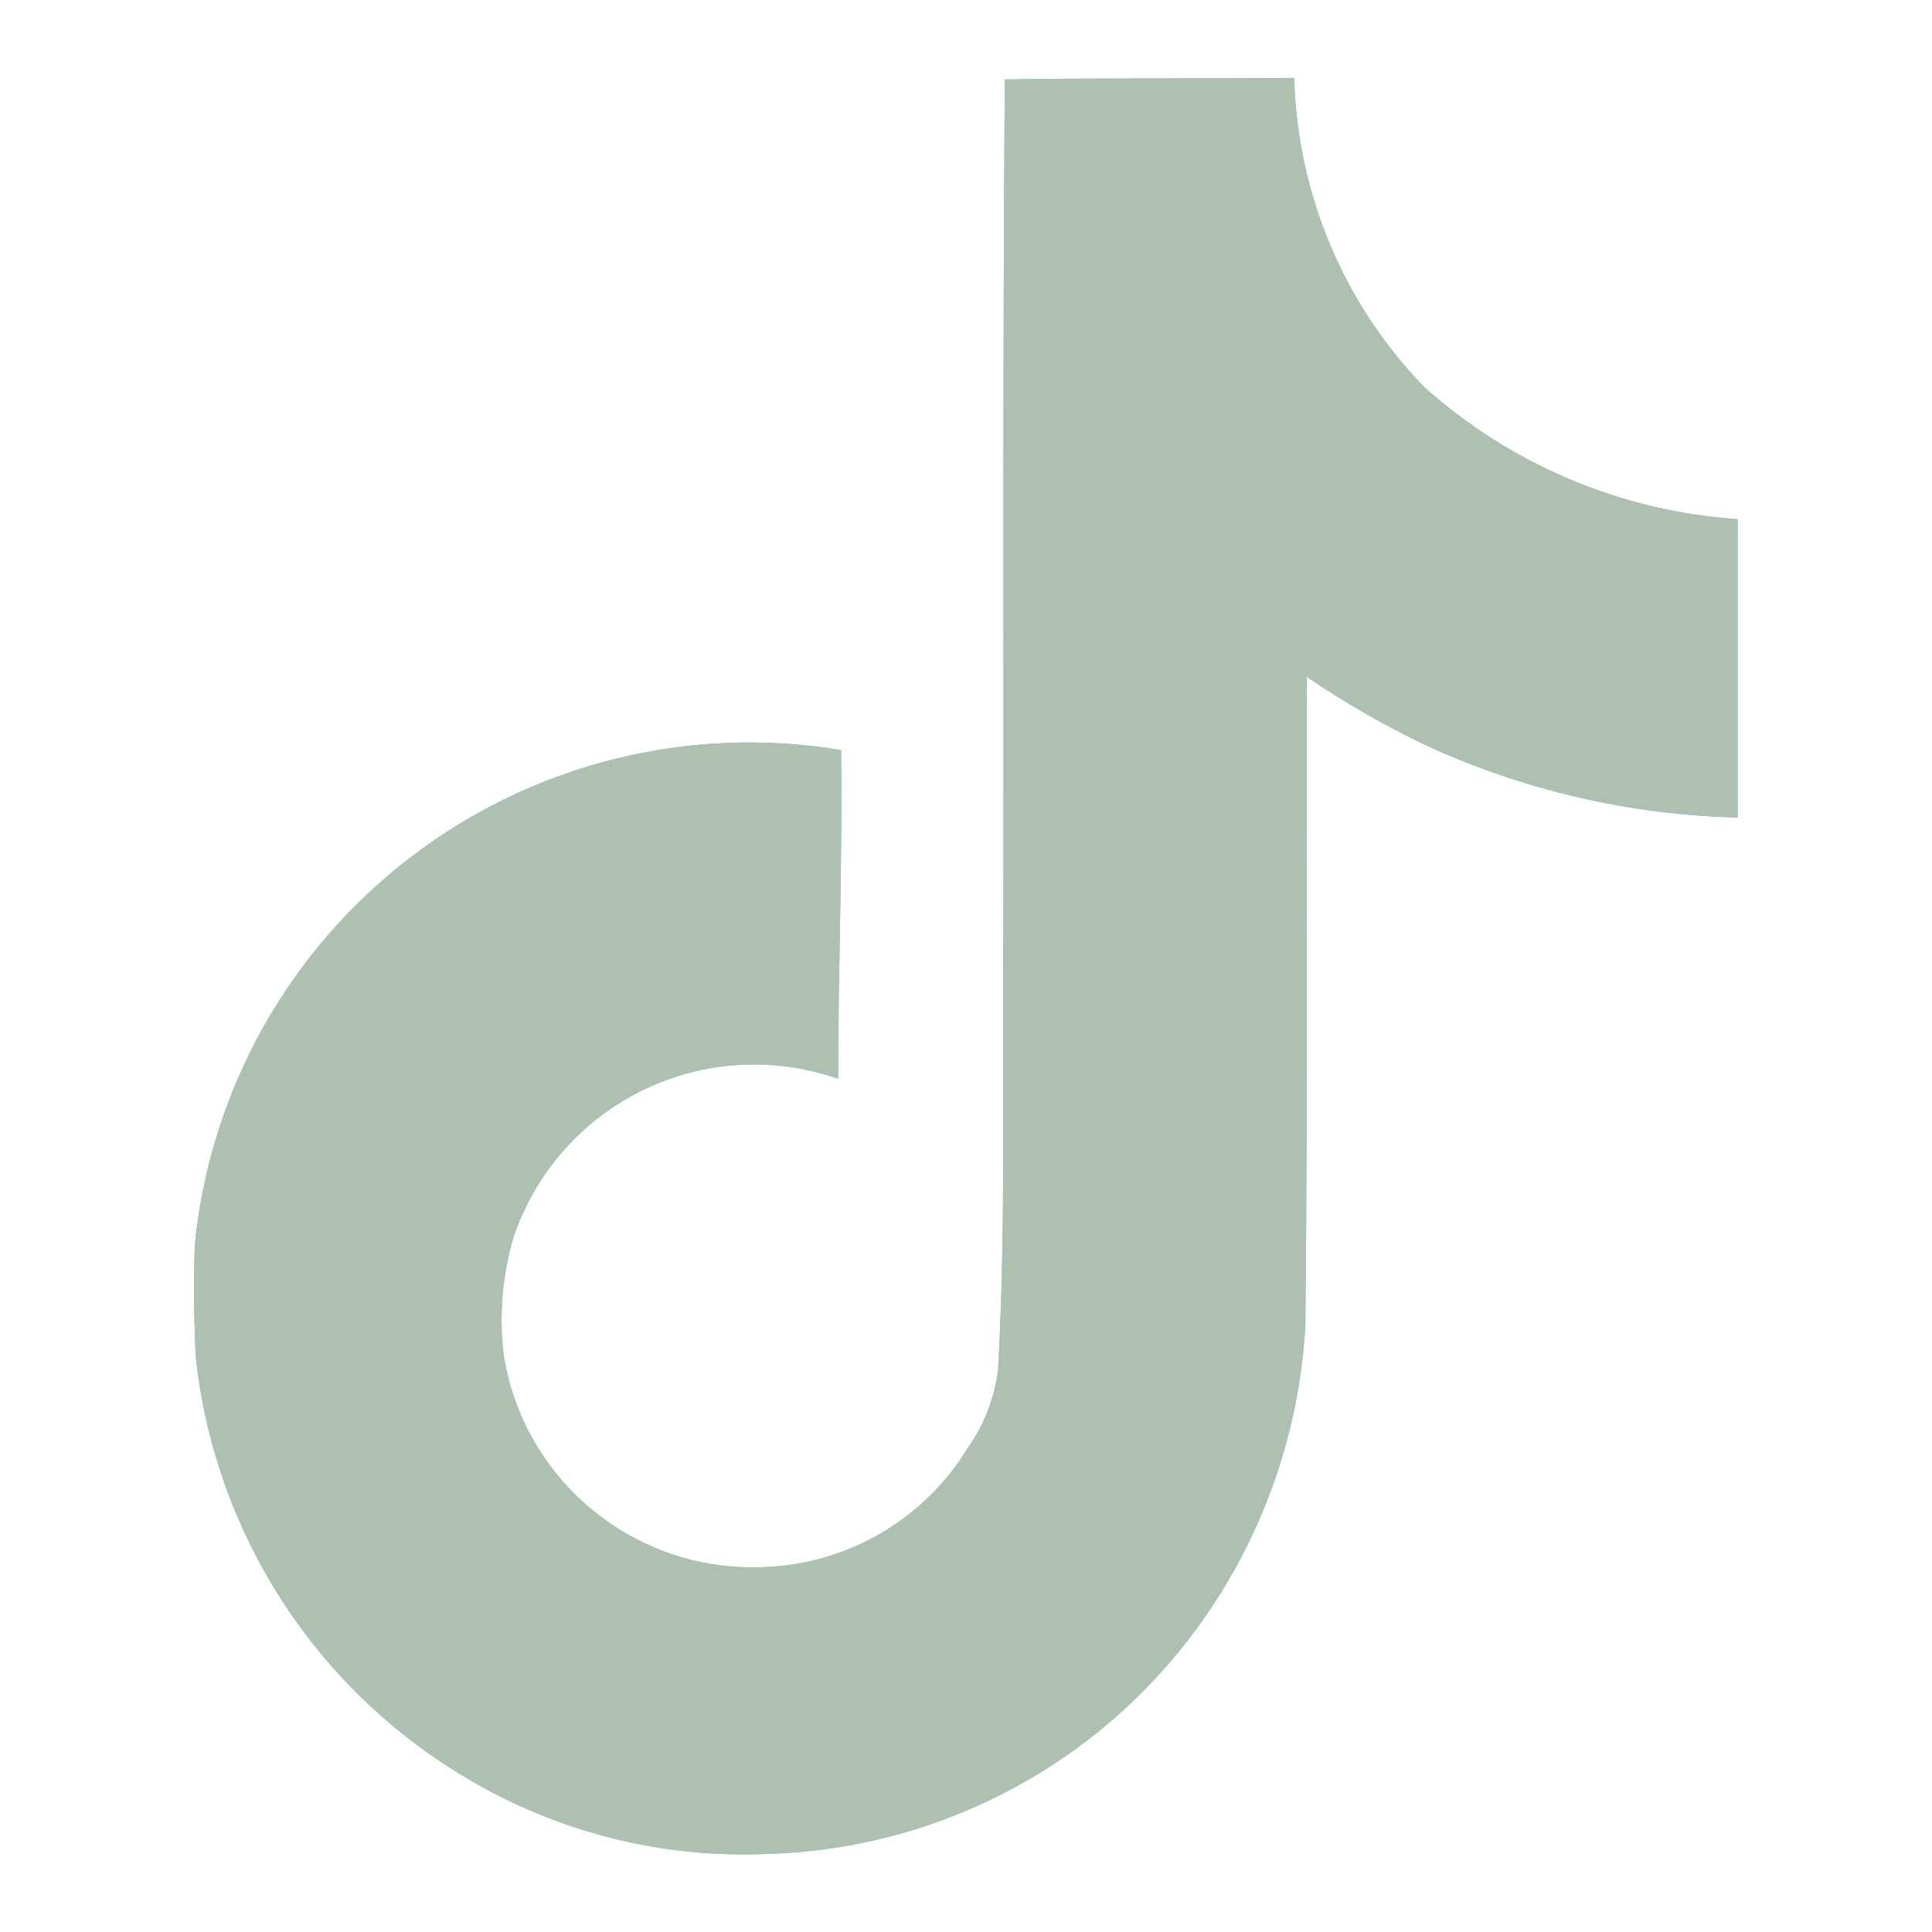 <?xml version="1.0" encoding="UTF-8" standalone="no" ?>
<!DOCTYPE svg PUBLIC "-//W3C//DTD SVG 1.1//EN" "http://www.w3.org/Graphics/SVG/1.1/DTD/svg11.dtd">
<svg xmlns="http://www.w3.org/2000/svg" xmlns:xlink="http://www.w3.org/1999/xlink" version="1.1" width="1080" height="1080" viewBox="0 0 1080 1080" xml:space="preserve">
<desc>Created with Fabric.js 5.2.4</desc>
<defs>
</defs>
<g transform="matrix(1 0 0 1 540 540)" id="7612a81d-3062-4c5d-ae64-7f66460b903b"  >
<rect style="stroke: none; stroke-width: 1; stroke-dasharray: none; stroke-linecap: butt; stroke-dashoffset: 0; stroke-linejoin: miter; stroke-miterlimit: 4; fill: rgb(255,255,255); fill-rule: nonzero; opacity: 1; visibility: hidden;" vector-effect="non-scaling-stroke"  x="-540" y="-540" rx="0" ry="0" width="1080" height="1080" />
</g>
<g transform="matrix(1 0 0 1 540 540)" id="8b1f3809-ff87-4a2c-8f13-25ea751862a6"  >
</g>
<g transform="matrix(1 0 0 1 540 540)" id="a5a375e1-62c3-473f-88e3-a0afdd60eafc"  >
<rect style="stroke: none; stroke-width: 1; stroke-dasharray: none; stroke-linecap: butt; stroke-dashoffset: 0; stroke-linejoin: miter; stroke-miterlimit: 4; fill: rgb(255,255,255); fill-rule: nonzero; opacity: 1; visibility: hidden;" vector-effect="non-scaling-stroke"  x="-540" y="-540" rx="0" ry="0" width="1080" height="1080" />
</g>
<g transform="matrix(1 0 0 1 540 540)" id="78"  >
<rect style="stroke: none; stroke-width: 1; stroke-dasharray: none; stroke-linecap: butt; stroke-dashoffset: 0; stroke-linejoin: miter; stroke-miterlimit: 4; fill: rgb(255,255,255); fill-rule: nonzero; opacity: 1; visibility: hidden;" vector-effect="non-scaling-stroke"  x="-540" y="-540" rx="0" ry="0" width="1080" height="1080" />
</g>
<g transform="matrix(38.28 0 0 38.28 539.94 540.08)"  >
<path style="stroke: rgb(0,0,0); stroke-width: 0; stroke-dasharray: none; stroke-linecap: butt; stroke-dashoffset: 0; stroke-linejoin: miter; stroke-miterlimit: 4; fill: rgb(112,189,219); fill-rule: nonzero; opacity: 1;" vector-effect="non-scaling-stroke"  transform=" translate(-13.64, -12.97)" d="M 14.207 0.022 C 15.623 0 17.028 0.011 18.434 0 C 18.478 1.687 19.153 3.295 20.326 4.508 C 21.595 5.647 23.209 6.329 24.91 6.443 L 24.91 10.8 C 23.341 10.762 21.797 10.405 20.37 9.751 C 19.762 9.461 19.176 9.125 18.619 8.746 C 18.608 11.903 18.63 15.059 18.597 18.205 C 18.515 19.732 18.009 21.207 17.138 22.464 C 15.681 24.571 13.309 25.859 10.749 25.934 C 9.201 26.004 7.666 25.617 6.337 24.82 C 4.119 23.503 2.656 21.213 2.391 18.647 C 2.369 18.106 2.359 17.566 2.38 17.036 C 2.603 14.795 3.744 12.747 5.533 11.379 C 7.321 10.011 9.596 9.445 11.817 9.815 C 11.839 11.415 11.774 13.015 11.774 14.615 C 10.842 14.288 9.819 14.347 8.93 14.777 C 8.042 15.207 7.362 15.974 7.04 16.907 C 6.871 17.47 6.819 18.063 6.889 18.647 C 7.181 20.491 8.808 21.823 10.673 21.747 C 11.901 21.711 13.028 21.056 13.667 20.007 C 13.908 19.668 14.06 19.274 14.11 18.861 C 14.218 16.926 14.175 15.002 14.186 13.067 C 14.197 8.71 14.175 4.367 14.208 0.019 Z" stroke-linecap="round" />
</g>
<g transform="matrix(1 0 0 1 540 540)" id="78"  >
<rect style="stroke: none; stroke-width: 1; stroke-dasharray: none; stroke-linecap: butt; stroke-dashoffset: 0; stroke-linejoin: miter; stroke-miterlimit: 4; fill: rgb(255,255,255); fill-rule: nonzero; opacity: 1; visibility: hidden;" vector-effect="non-scaling-stroke"  x="-540" y="-540" rx="0" ry="0" width="1080" height="1080" />
</g>
<g transform="matrix(38.28 0 0 38.28 539.97 540.04)"  >
<path style="stroke: rgb(0,0,0); stroke-width: 0; stroke-dasharray: none; stroke-linecap: butt; stroke-dashoffset: 0; stroke-linejoin: miter; stroke-miterlimit: 4; fill: rgb(174,193,177); fill-rule: nonzero; opacity: 1;" vector-effect="non-scaling-stroke"  transform=" translate(-13.64, -12.97)" d="M 14.207 0.022 C 15.623 0 17.028 0.011 18.434 0 C 18.478 1.687 19.153 3.295 20.326 4.508 C 21.595 5.647 23.209 6.329 24.91 6.443 L 24.91 10.8 C 23.341 10.762 21.797 10.405 20.37 9.751 C 19.762 9.461 19.176 9.125 18.619 8.746 C 18.608 11.903 18.63 15.059 18.597 18.205 C 18.515 19.732 18.009 21.207 17.138 22.464 C 15.681 24.571 13.309 25.859 10.749 25.934 C 9.201 26.004 7.666 25.617 6.337 24.82 C 4.119 23.503 2.656 21.213 2.391 18.647 C 2.369 18.106 2.359 17.566 2.38 17.036 C 2.603 14.795 3.744 12.747 5.533 11.379 C 7.321 10.011 9.596 9.445 11.817 9.815 C 11.839 11.415 11.774 13.015 11.774 14.615 C 10.842 14.288 9.819 14.347 8.93 14.777 C 8.042 15.207 7.362 15.974 7.04 16.907 C 6.871 17.47 6.819 18.063 6.889 18.647 C 7.181 20.491 8.808 21.823 10.673 21.747 C 11.901 21.711 13.028 21.056 13.667 20.007 C 13.908 19.668 14.06 19.274 14.11 18.861 C 14.218 16.926 14.175 15.002 14.186 13.067 C 14.197 8.71 14.175 4.367 14.208 0.019 Z" stroke-linecap="round" />
</g>
<g transform="matrix(NaN NaN NaN NaN 0 0)"  >
<g style=""   >
</g>
</g>
<g transform="matrix(NaN NaN NaN NaN 0 0)"  >
<g style=""   >
</g>
</g>
</svg>